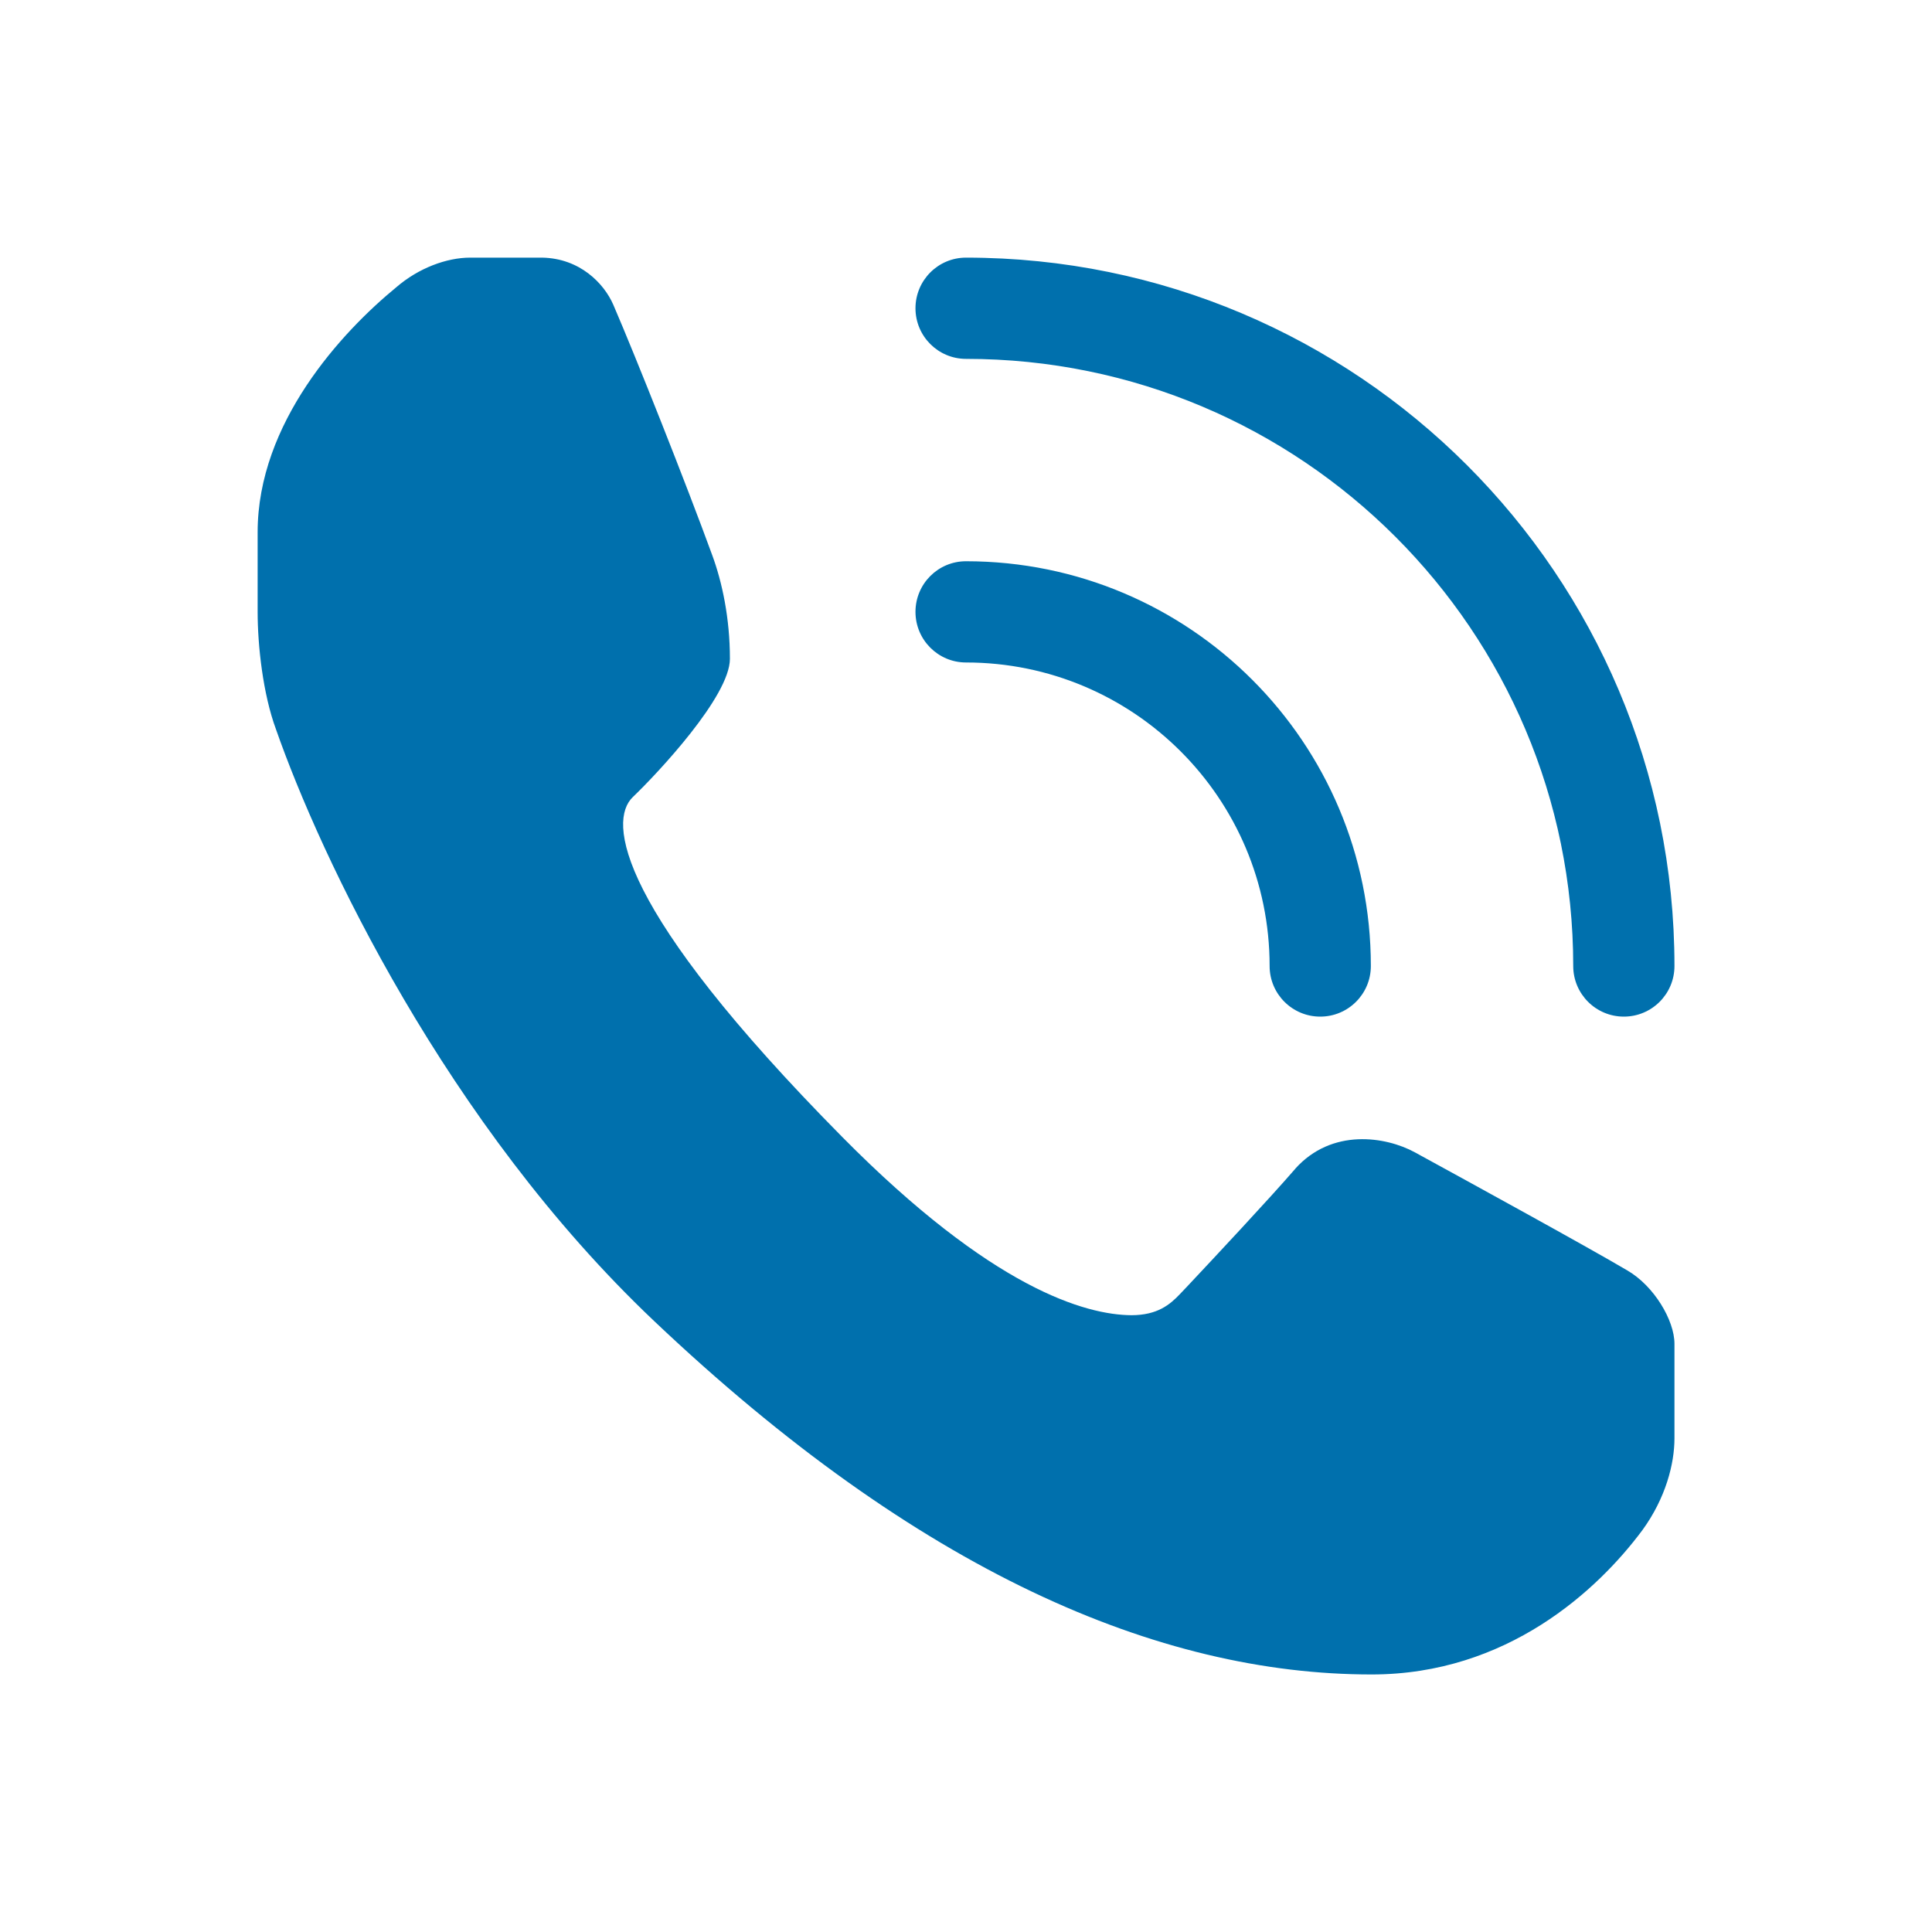 <svg width="20" height="20" viewBox="0 0 20 20" fill="none" xmlns="http://www.w3.org/2000/svg">
<path d="M16.81 10.524C16.521 10.524 16.286 10.29 16.286 10C16.286 6.529 13.472 3.715 10 3.715C9.711 3.715 9.477 3.48 9.477 3.191C9.477 2.902 9.711 2.667 10 2.667C14.05 2.667 17.334 5.95 17.334 10C17.334 10.29 17.099 10.524 16.81 10.524ZM13.667 10.524C13.378 10.524 13.143 10.29 13.143 10C13.143 8.265 11.736 6.858 10 6.858C9.711 6.858 9.477 6.623 9.477 6.334C9.477 6.044 9.711 5.81 10 5.81C12.315 5.81 14.191 7.686 14.191 10C14.191 10.29 13.956 10.524 13.667 10.524ZM12.214 13.397C12.233 13.378 12.251 13.358 12.27 13.338C12.271 13.337 12.272 13.336 12.273 13.335C12.573 13.016 13.133 12.417 13.408 12.1C13.408 12.099 13.408 12.099 13.408 12.099C13.788 11.675 14.347 11.766 14.645 11.928C15.232 12.249 16.443 12.913 16.845 13.151C17.121 13.31 17.334 13.667 17.334 13.911V14.889C17.334 15.152 17.244 15.507 17.002 15.84C16.541 16.46 15.602 17.334 14.199 17.334C11.992 17.334 9.508 16.27 6.768 13.672C4.617 11.633 3.317 8.865 2.857 7.55C2.722 7.185 2.667 6.684 2.667 6.334V5.51C2.667 4.376 3.54 3.435 4.102 2.974C4.333 2.774 4.625 2.667 4.867 2.667H5.612C6.003 2.674 6.253 2.934 6.349 3.155C6.587 3.707 7.099 4.997 7.373 5.747C7.475 6.024 7.556 6.398 7.556 6.82C7.556 7.208 6.807 8.006 6.551 8.251C6.294 8.497 6.373 9.397 8.719 11.77C10.274 13.343 11.24 13.612 11.714 13.615C11.983 13.614 12.111 13.505 12.214 13.397Z" fill="#0070AD"/>
</svg>
